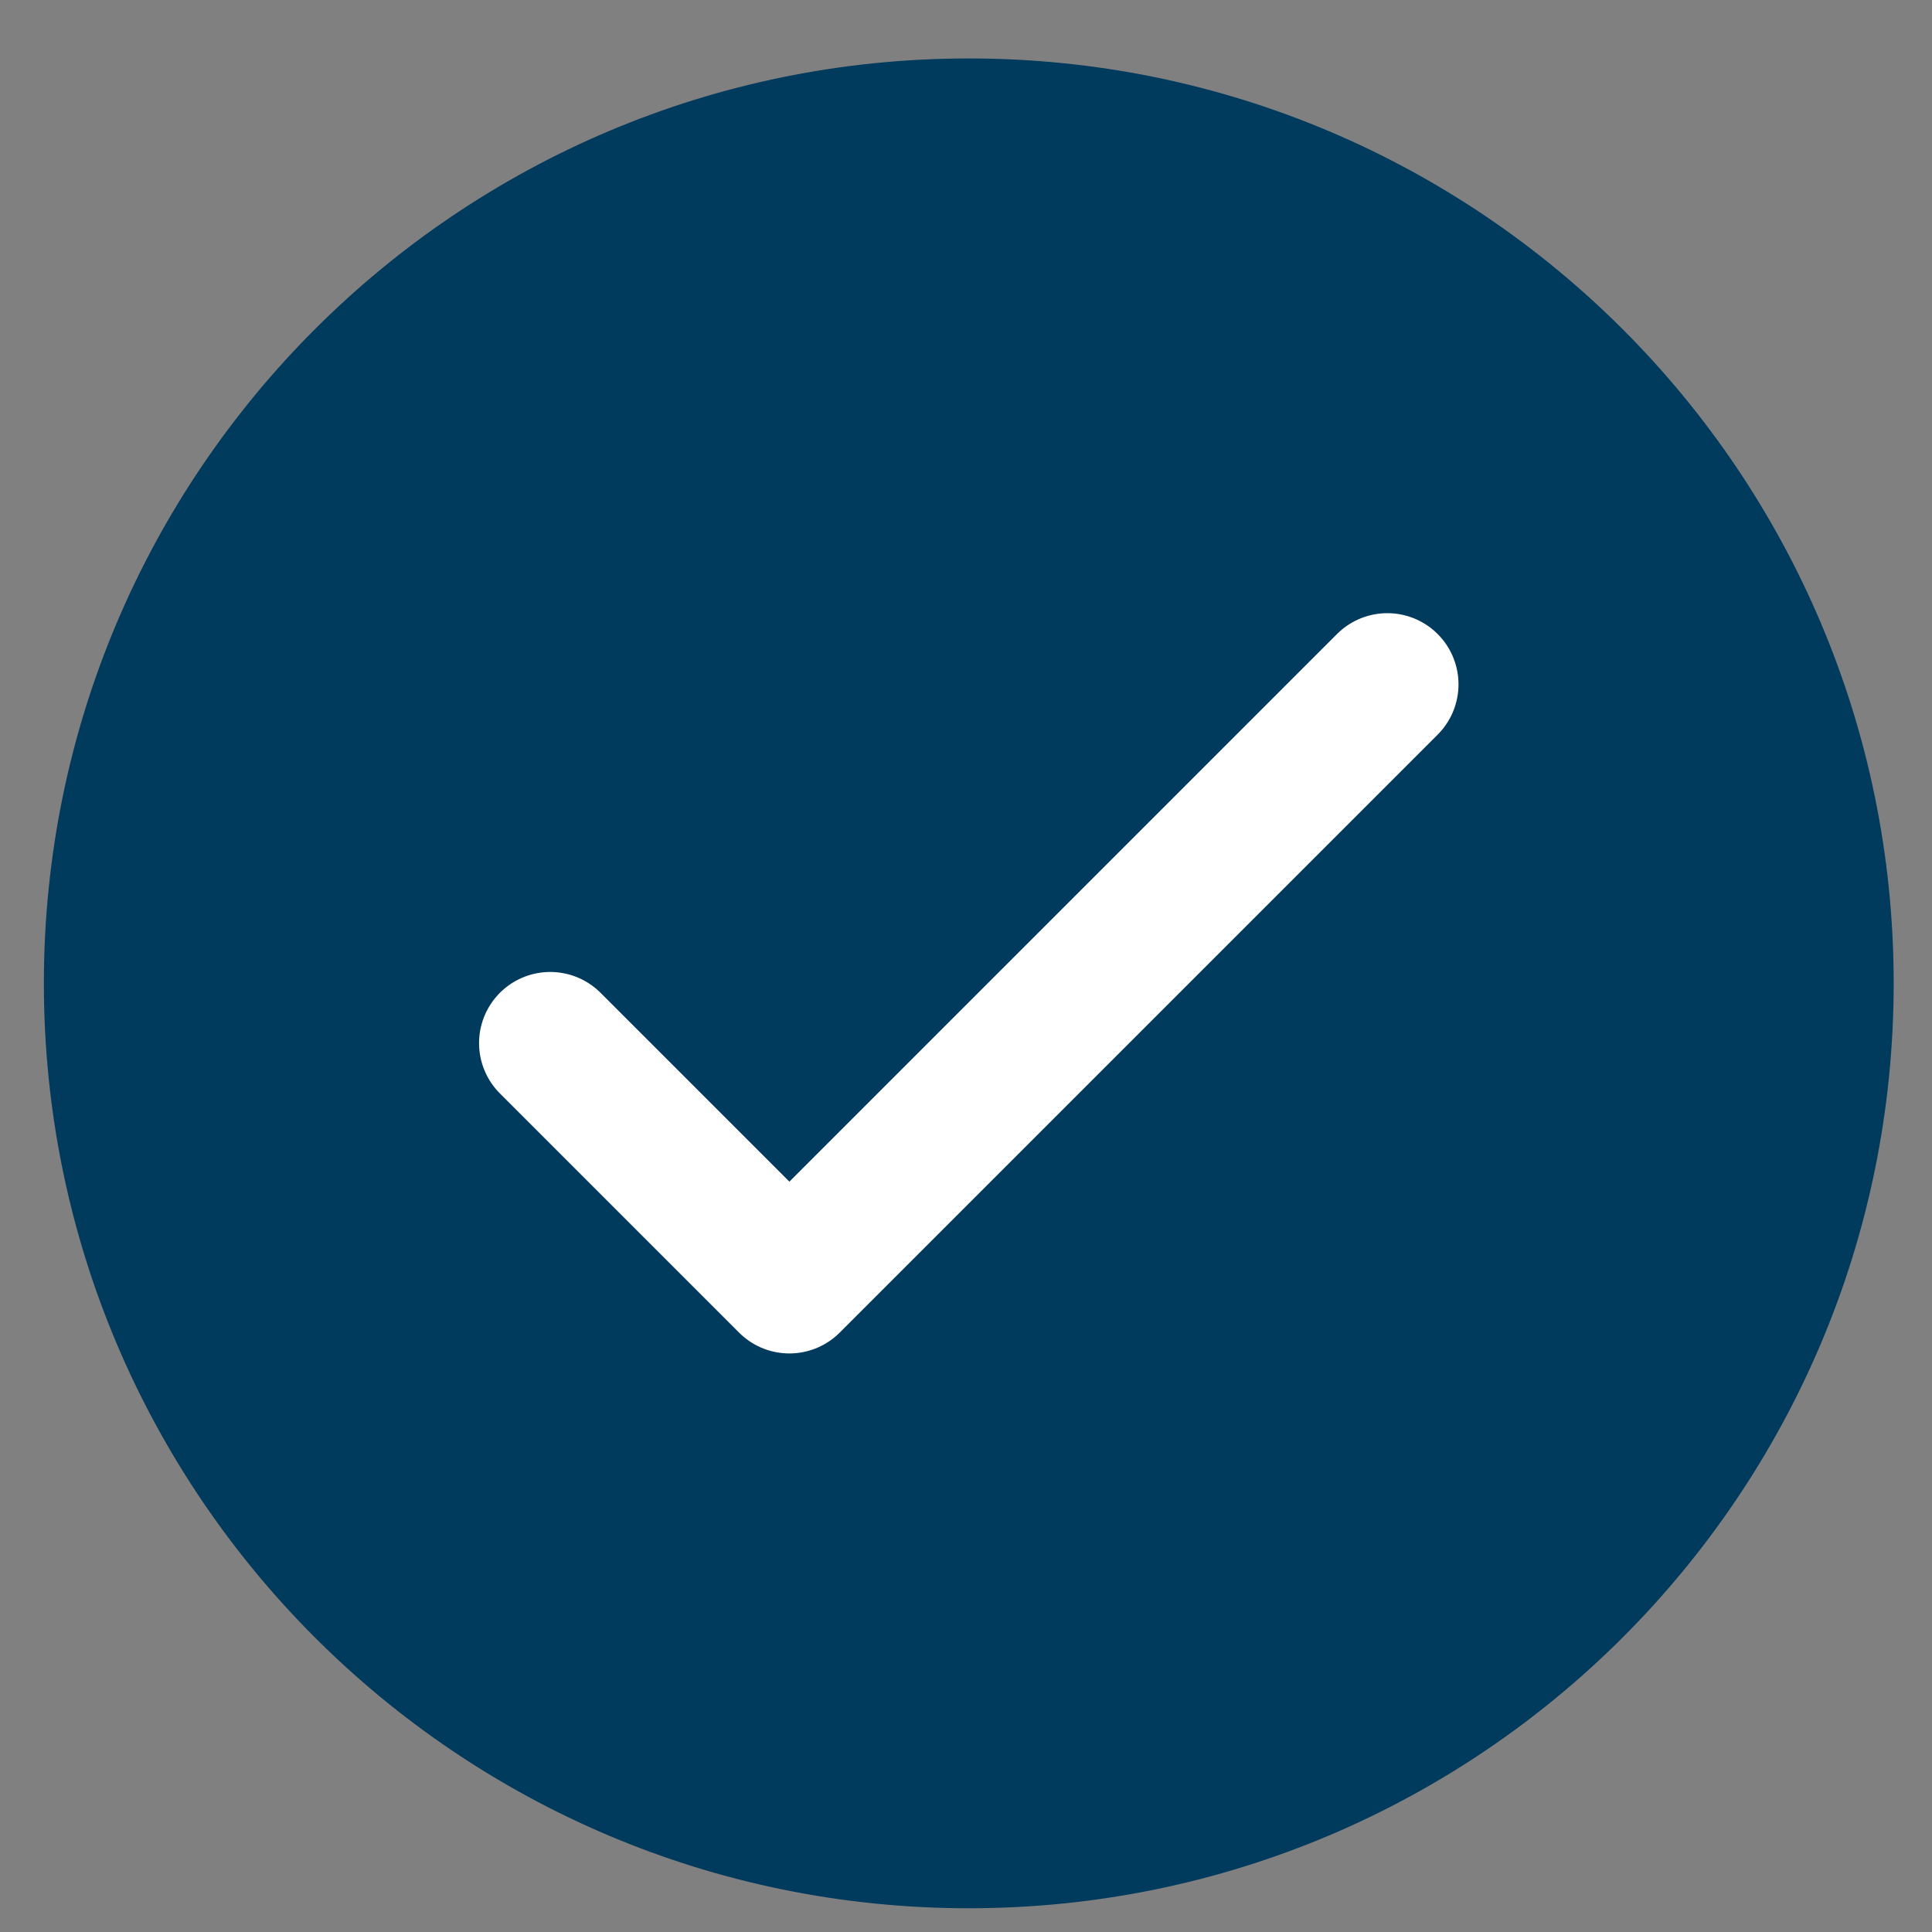 <svg width="24" height="24" viewBox="0 0 24 24" fill="none" xmlns="http://www.w3.org/2000/svg">
<rect x="0" y="0" width="24" height="24" fill="#808080" stroke="none"/>
<g clip-path="url(#clip0_2500_2195)">
<path d="M12.035 23.705C18.38 23.705 23.524 18.561 23.524 12.215C23.524 5.87 18.38 0.726 12.035 0.726C5.689 0.726 0.545 5.87 0.545 12.215C0.545 18.561 5.689 23.705 12.035 23.705Z" fill="#003A5D"/>
<path d="M6.835 12.958L9.806 15.929L17.234 8.501" stroke="white" stroke-width="1.768" stroke-linecap="round" stroke-linejoin="round"/>
</g>
<defs>
<clipPath id="clip0_2500_2195">
<rect width="22.979" height="22.979" fill="white" transform="translate(0.545 0.726)"/>
</clipPath>
</defs>
</svg>
